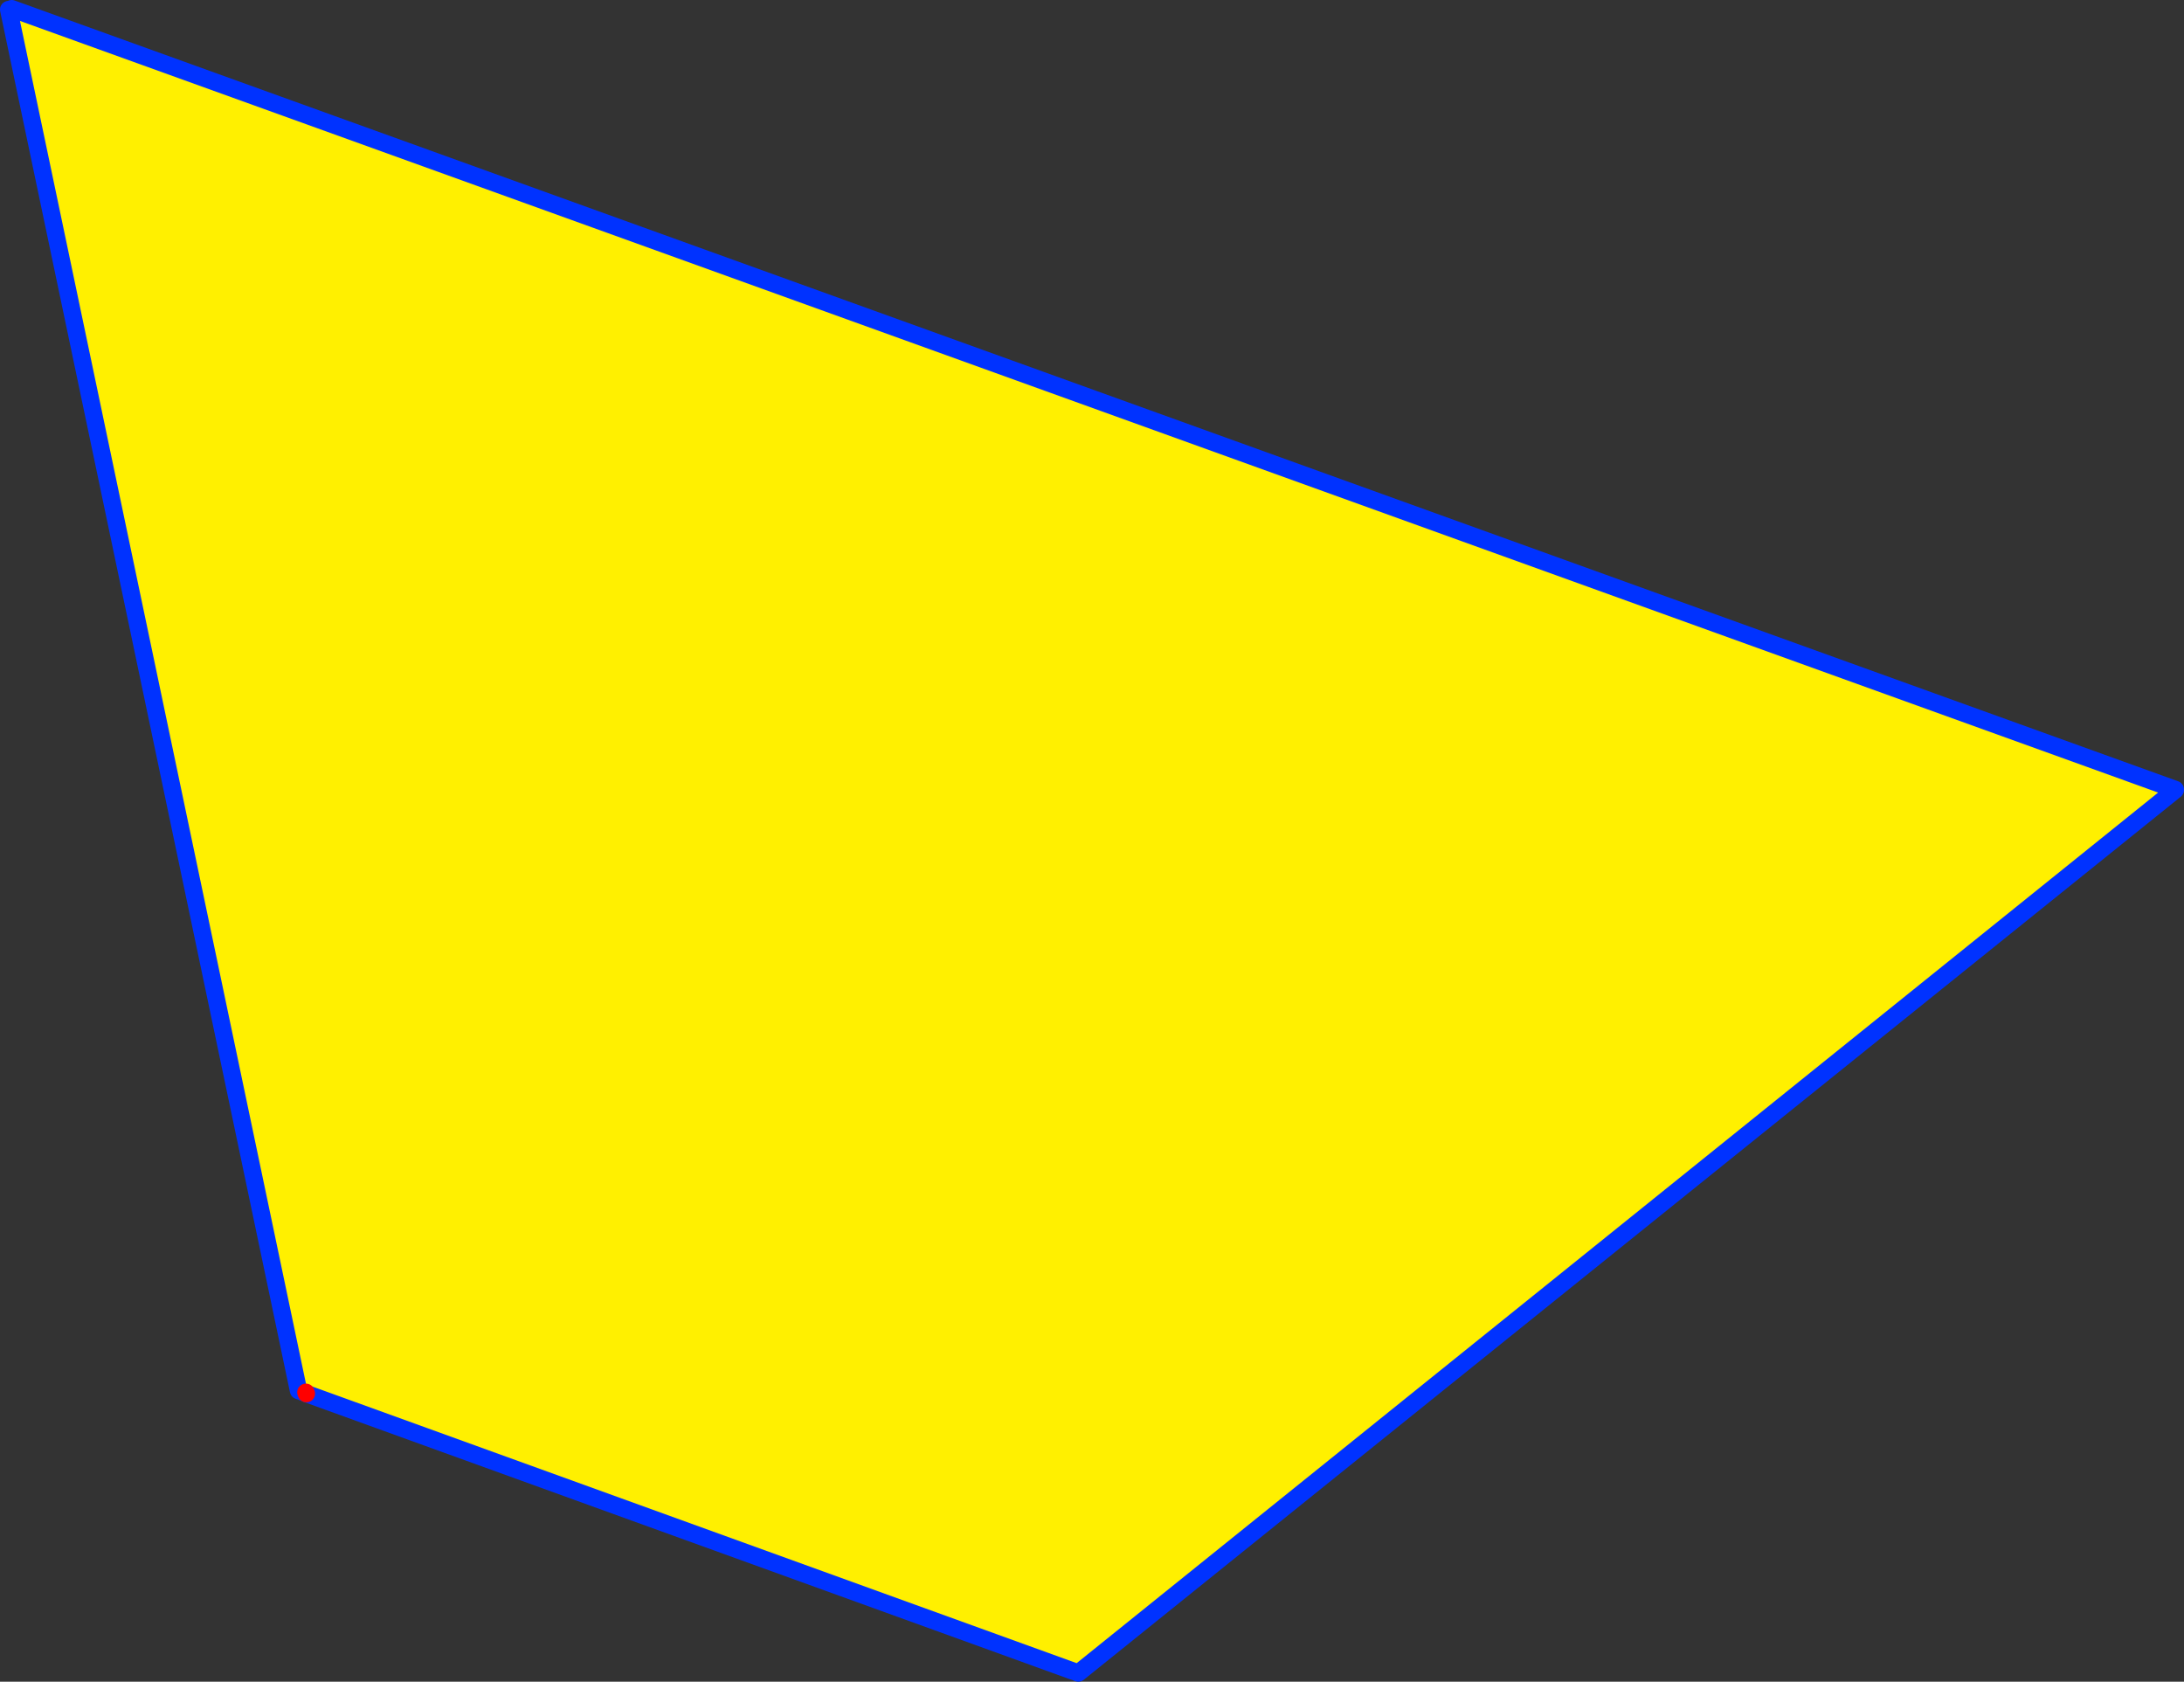 <?xml version="1.0" encoding="UTF-8" standalone="no"?>
<svg xmlns:xlink="http://www.w3.org/1999/xlink" height="193.2px" width="250.95px" xmlns="http://www.w3.org/2000/svg">
  <rect width="100%" height="100%" fill="#333333" stroke="none"/>
  <g transform="matrix(1.0, 0.0, 0.0, 1.0, -219.4, -230.9)">
    <path d="M220.75 231.9 L469.35 321.6 469.35 321.65 343.3 423.1 343.05 423.0 343.05 422.75 342.75 422.9 254.6 391.0 254.55 390.85 254.5 390.95 253.7 390.65 220.4 232.0 220.75 231.9" fill="#fff000" fill-rule="evenodd" stroke="none"/>
    <path d="M220.75 231.9 L469.35 321.6 469.35 321.65 343.3 423.1 343.05 423.0 M342.75 422.9 L254.6 391.0 M254.5 390.95 L253.7 390.65 220.4 232.0" fill="none" stroke="#0032ff" stroke-linecap="round" stroke-linejoin="round" stroke-width="2.0"/>
    <path d="M254.6 391.0 L254.55 390.85" fill="none" stroke="#ff0000" stroke-linecap="round" stroke-linejoin="round" stroke-width="2.0"/>
  </g>
</svg>
